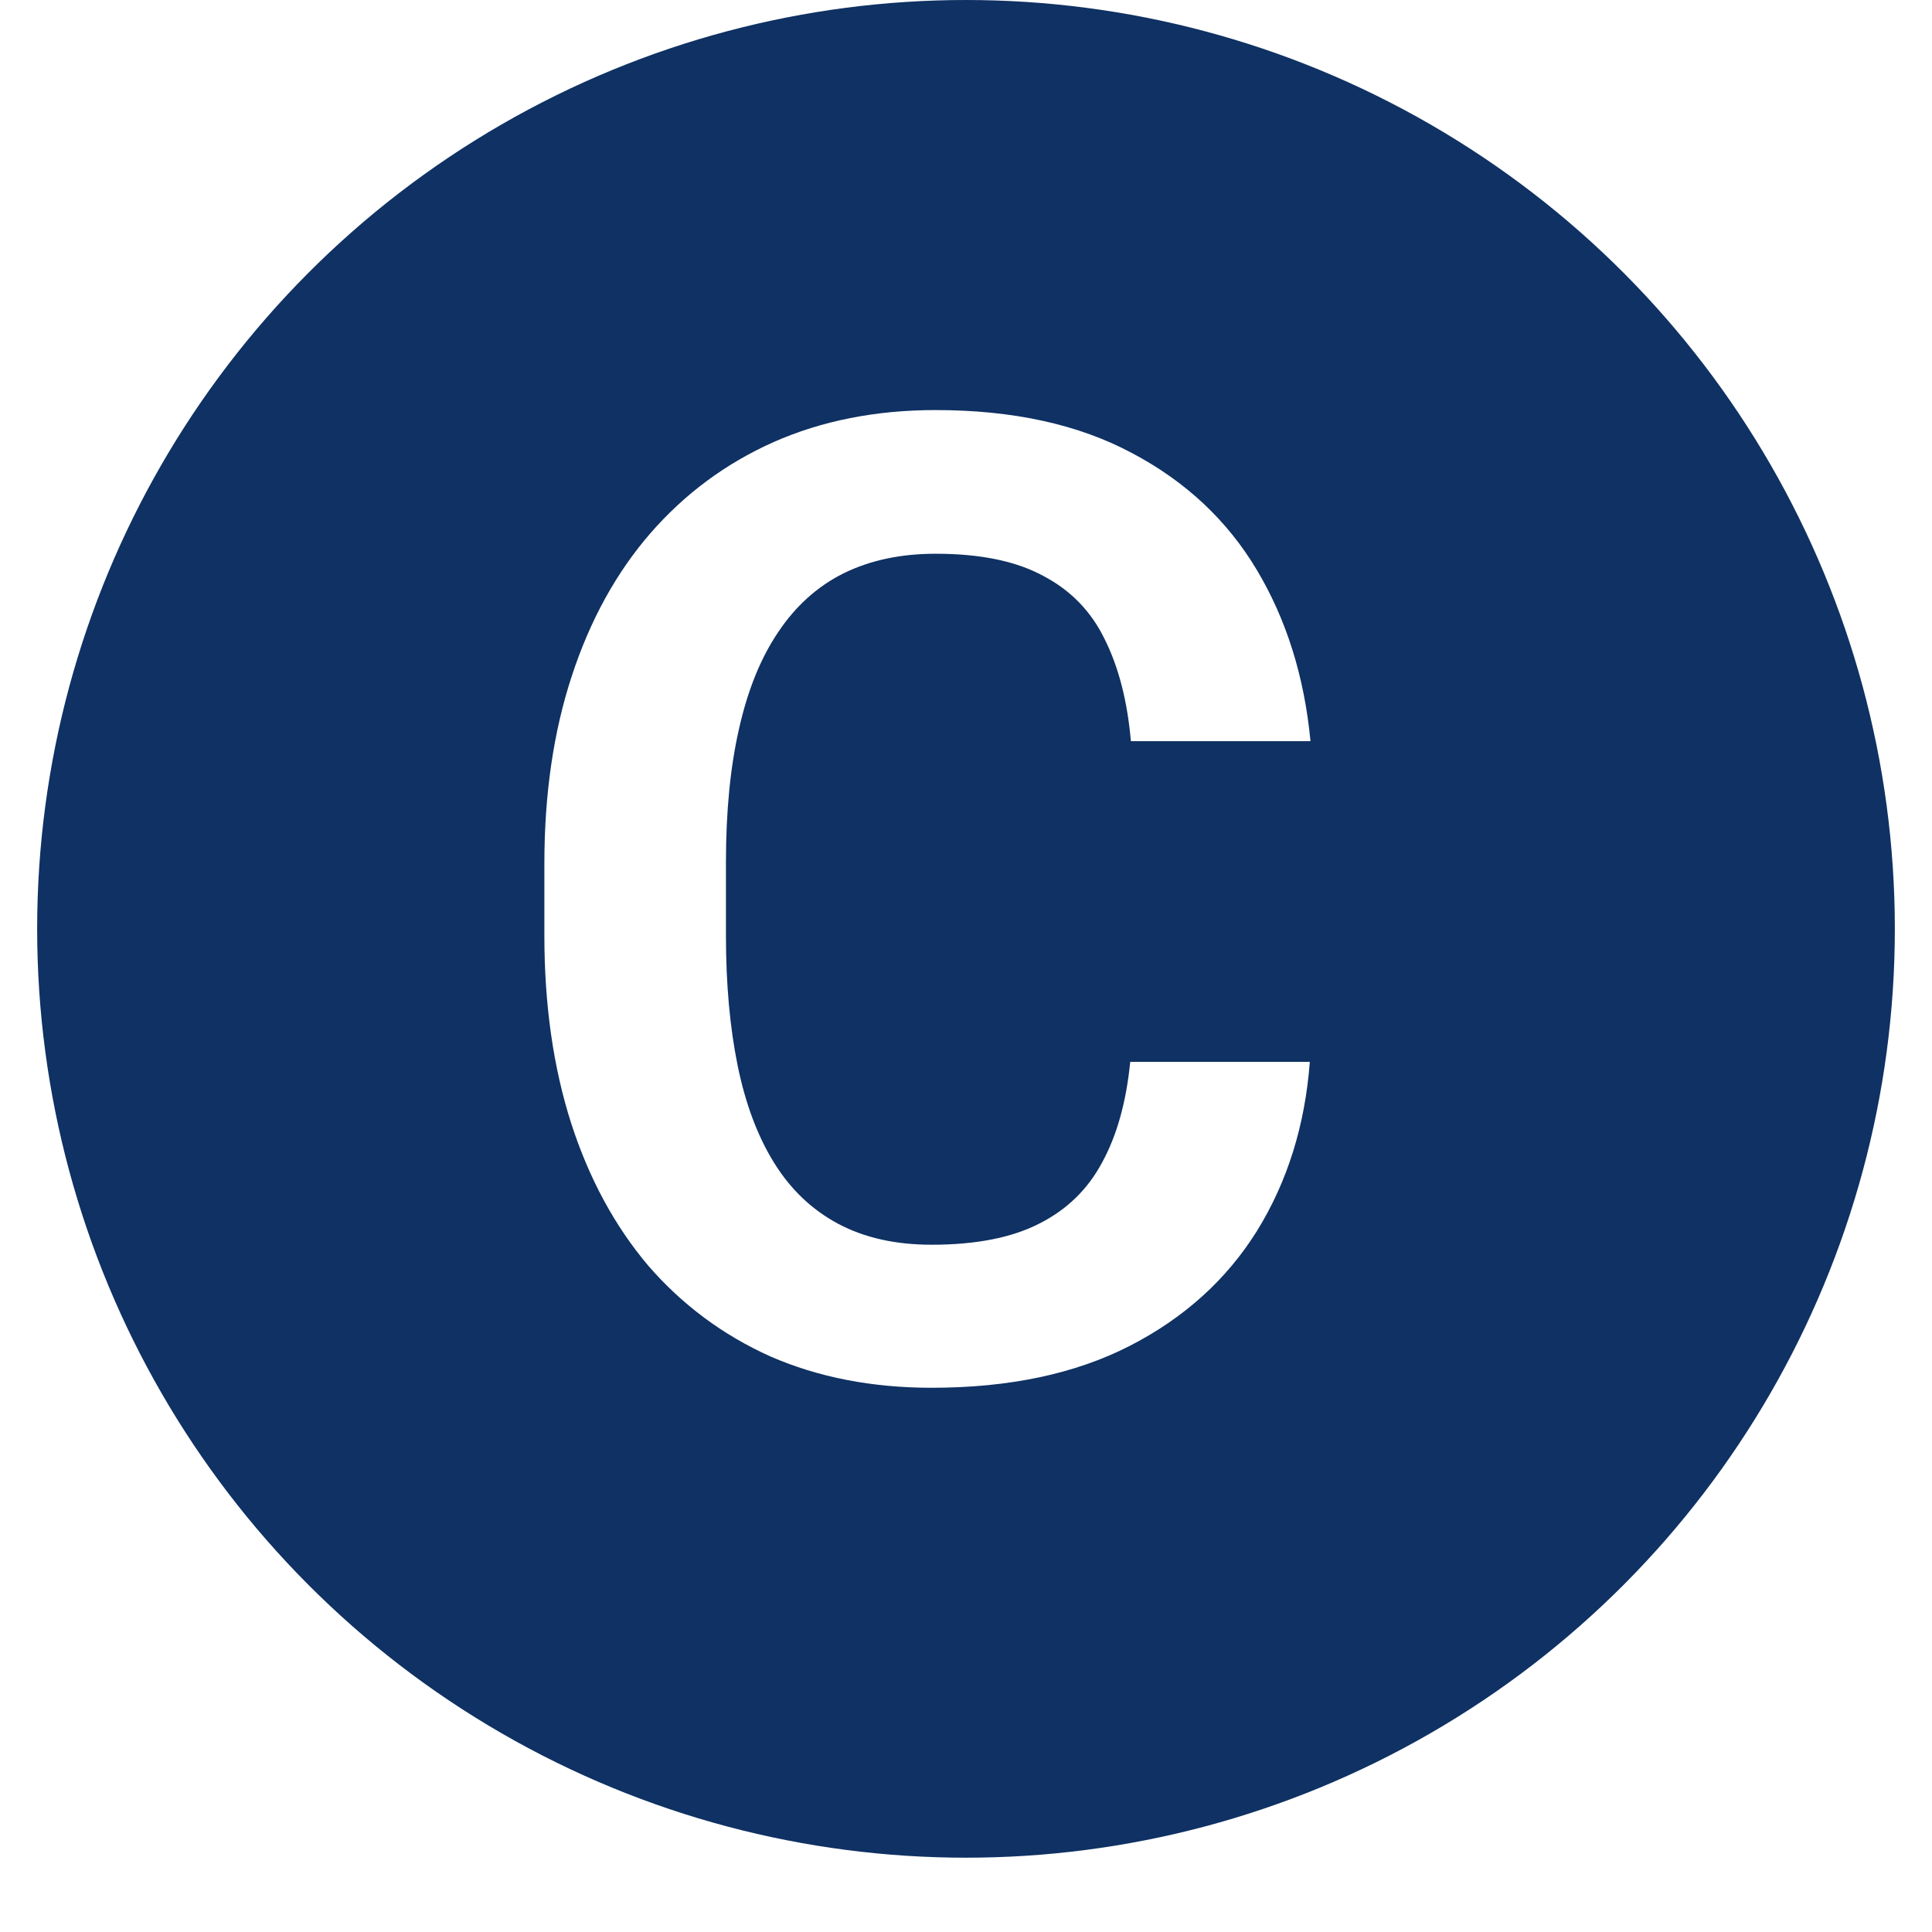 <svg xmlns="http://www.w3.org/2000/svg" width="52" height="52" viewBox="0 0 52 52" fill="none"><g filter="url(#filter0_d_691_6294)"><circle cx="26" cy="25" r="25" fill="#0F3163"></circle></g><path d="M30.42 28.58H35.254C35.125 30.291 34.65 31.809 33.83 33.133C33.01 34.445 31.867 35.477 30.402 36.227C28.938 36.977 27.162 37.352 25.076 37.352C23.471 37.352 22.023 37.07 20.734 36.508C19.457 35.934 18.361 35.119 17.447 34.065C16.545 32.998 15.854 31.721 15.373 30.232C14.893 28.732 14.652 27.051 14.652 25.188V23.236C14.652 21.373 14.898 19.691 15.391 18.191C15.883 16.691 16.586 15.414 17.5 14.359C18.426 13.293 19.533 12.473 20.822 11.898C22.123 11.324 23.576 11.037 25.182 11.037C27.268 11.037 29.031 11.424 30.473 12.197C31.914 12.959 33.033 14.008 33.83 15.344C34.627 16.68 35.107 18.215 35.272 19.949H30.438C30.344 18.871 30.109 17.957 29.734 17.207C29.371 16.457 28.82 15.889 28.082 15.502C27.355 15.104 26.389 14.904 25.182 14.904C24.244 14.904 23.418 15.08 22.703 15.432C22 15.783 21.414 16.311 20.945 17.014C20.477 17.705 20.125 18.572 19.891 19.615C19.656 20.646 19.539 21.842 19.539 23.201V25.188C19.539 26.488 19.645 27.654 19.855 28.686C20.066 29.717 20.395 30.59 20.84 31.305C21.285 32.02 21.859 32.565 22.562 32.94C23.266 33.315 24.104 33.502 25.076 33.502C26.26 33.502 27.221 33.315 27.959 32.94C28.709 32.565 29.277 32.014 29.664 31.287C30.062 30.561 30.314 29.658 30.42 28.58Z" fill="white"></path><defs><filter id="filter0_d_691_6294" x="0" y="0" width="52" height="52" filterUnits="userSpaceOnUse" color-interpolation-filters="sRGB"><feGaussianBlur stdDeviation="0.5"></feGaussianBlur></filter></defs></svg>